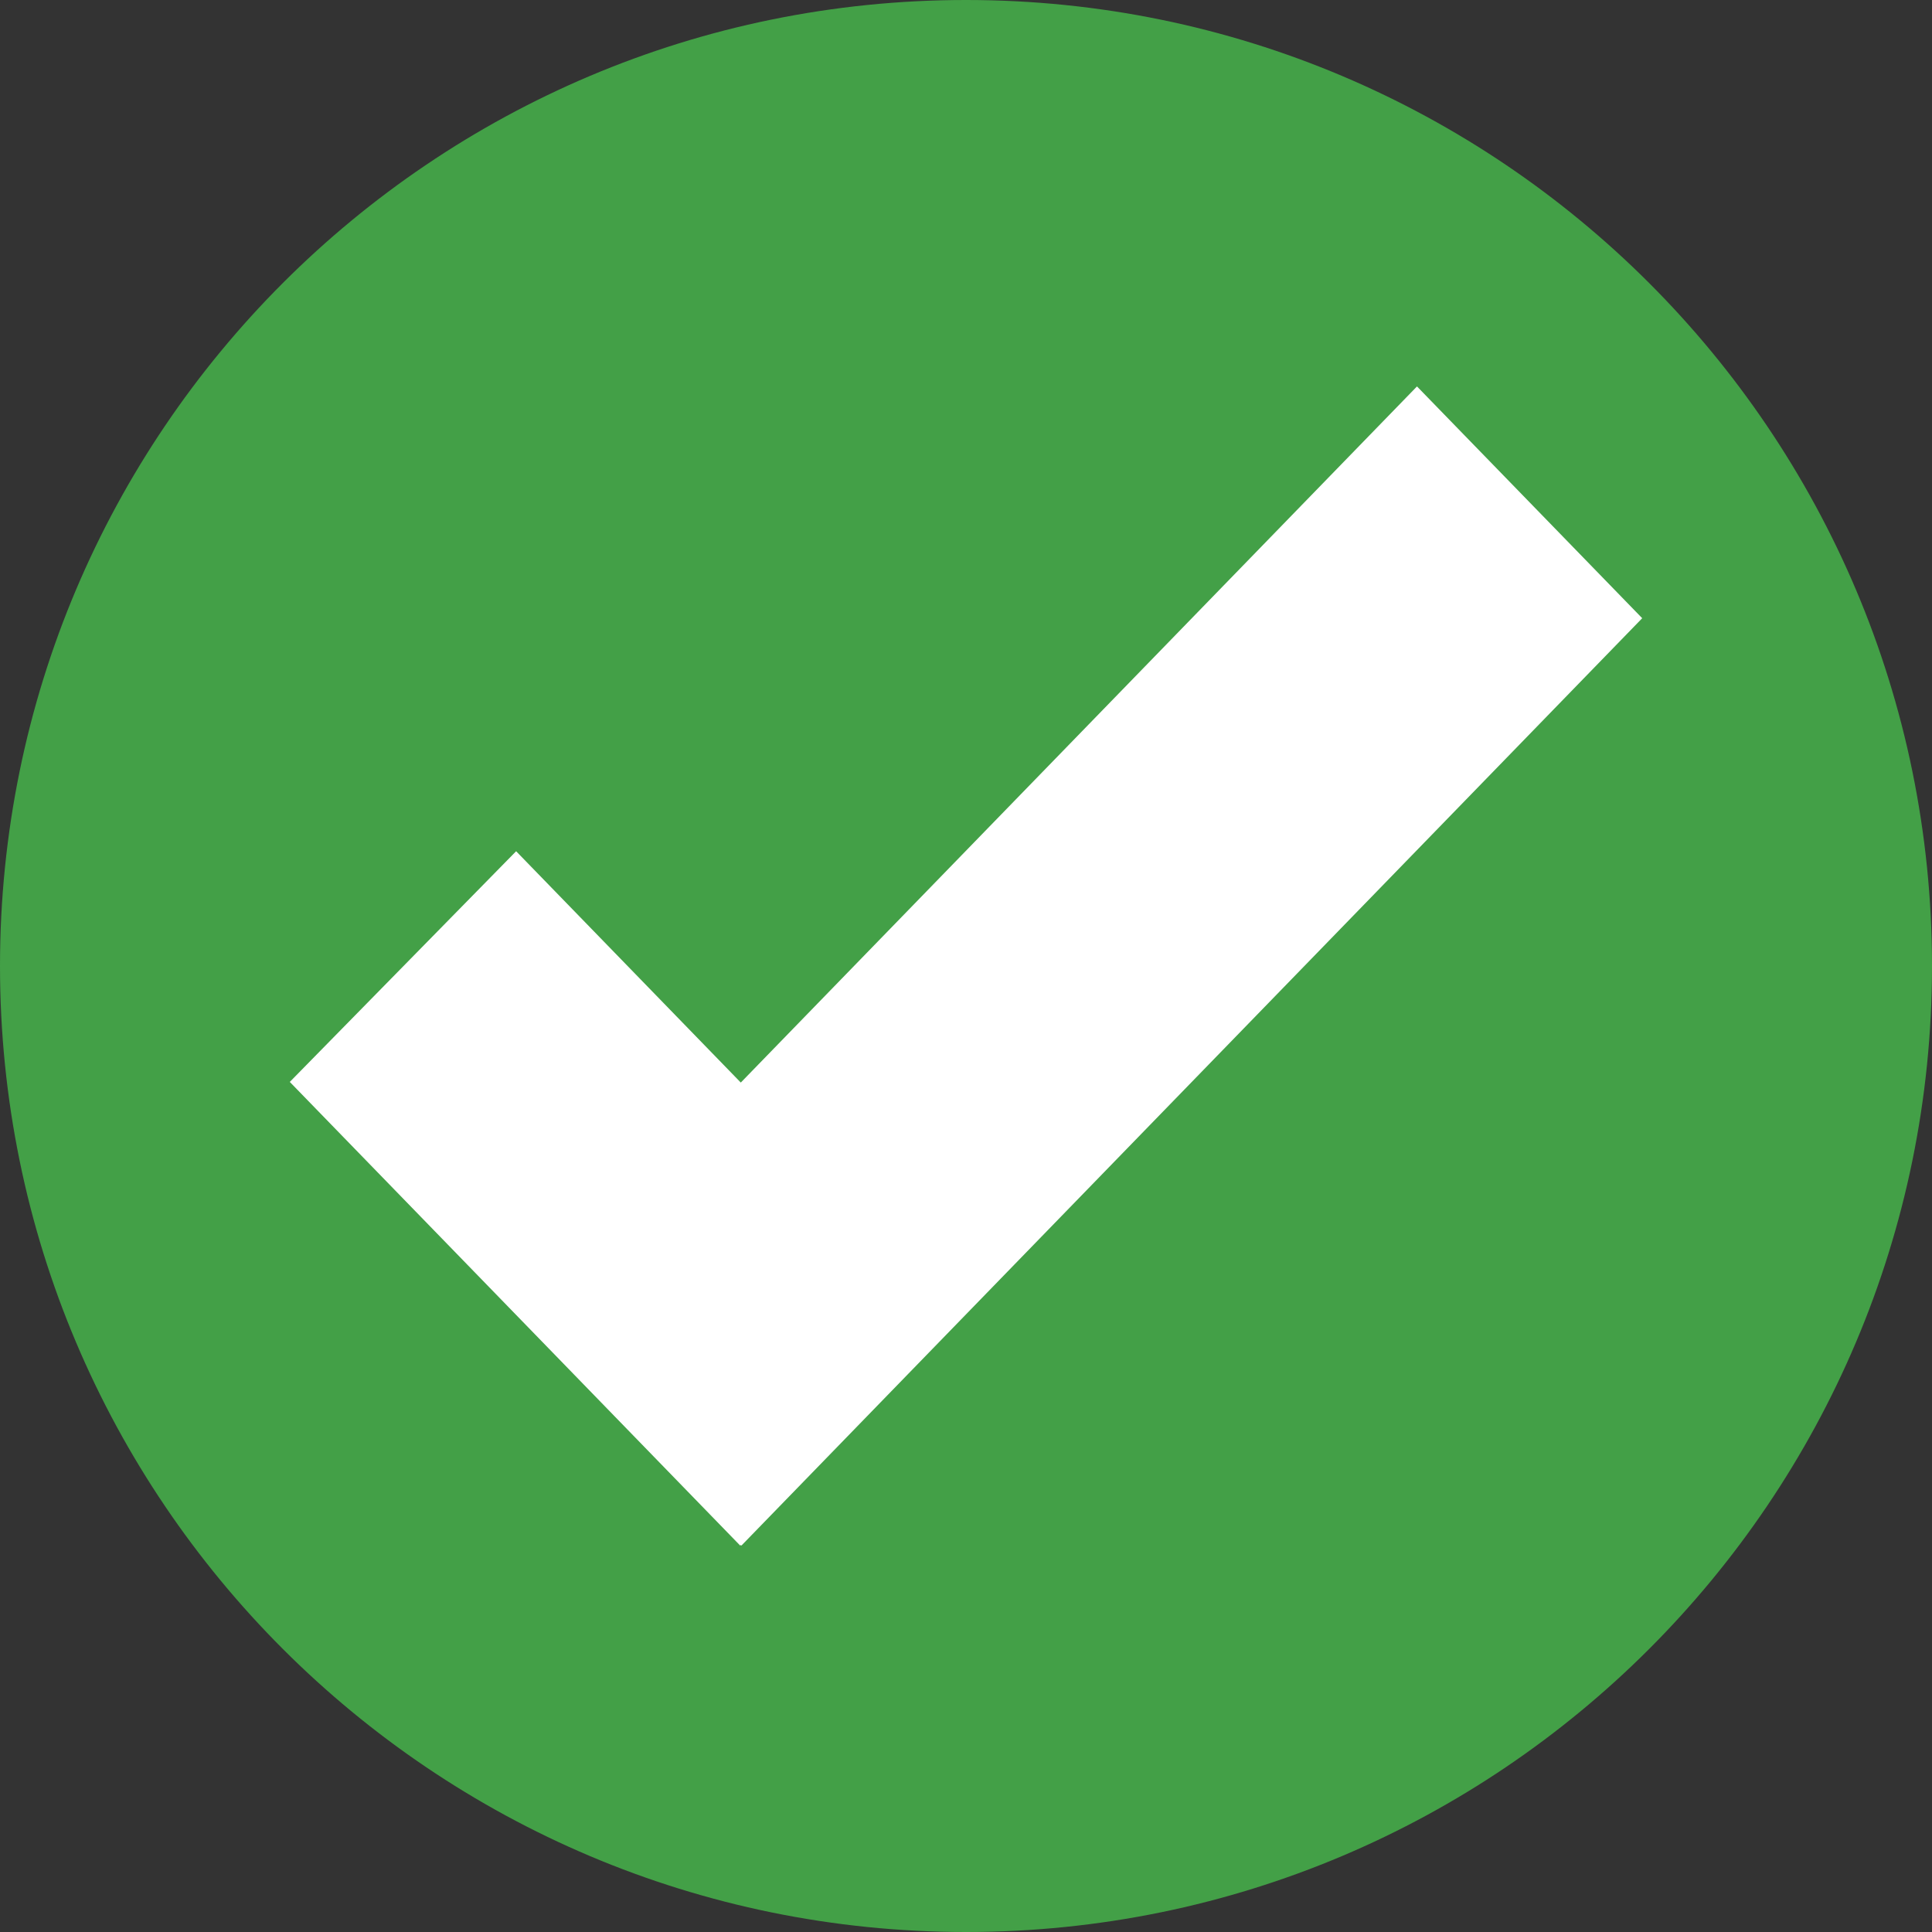 <?xml version="1.0" encoding="utf-8"?>
<svg viewBox="182.227 86.631 118.021 118.021" xmlns="http://www.w3.org/2000/svg">
  <rect x="182.227" y="86.631" width="118.021" height="118.021" fill="#333333" stroke="none"/>
  <ellipse style="fill: rgb(255, 255, 255);" cx="241.532" cy="144.269" rx="55.088" ry="50.344" transform="matrix(1, 0, 0, 1, 0, -7.105427357601002e-15)"/>
  <path d="M 241.237 86.631 C 208.646 86.631 182.227 113.052 182.227 145.642 C 182.227 178.231 208.648 204.652 241.237 204.652 C 273.827 204.652 300.248 178.231 300.248 145.642 C 300.248 113.052 273.827 86.631 241.237 86.631 Z M 227.517 181.048 L 227.478 181.009 L 227.445 181.048 L 199.93 152.723 L 213.756 138.631 L 227.48 152.762 L 268.787 110.237 L 282.545 124.396 L 227.517 181.048 Z" fill="#43a047" style="" transform="matrix(1, 0, 0, 1, 0, -7.105427357601002e-15)"/>
</svg>